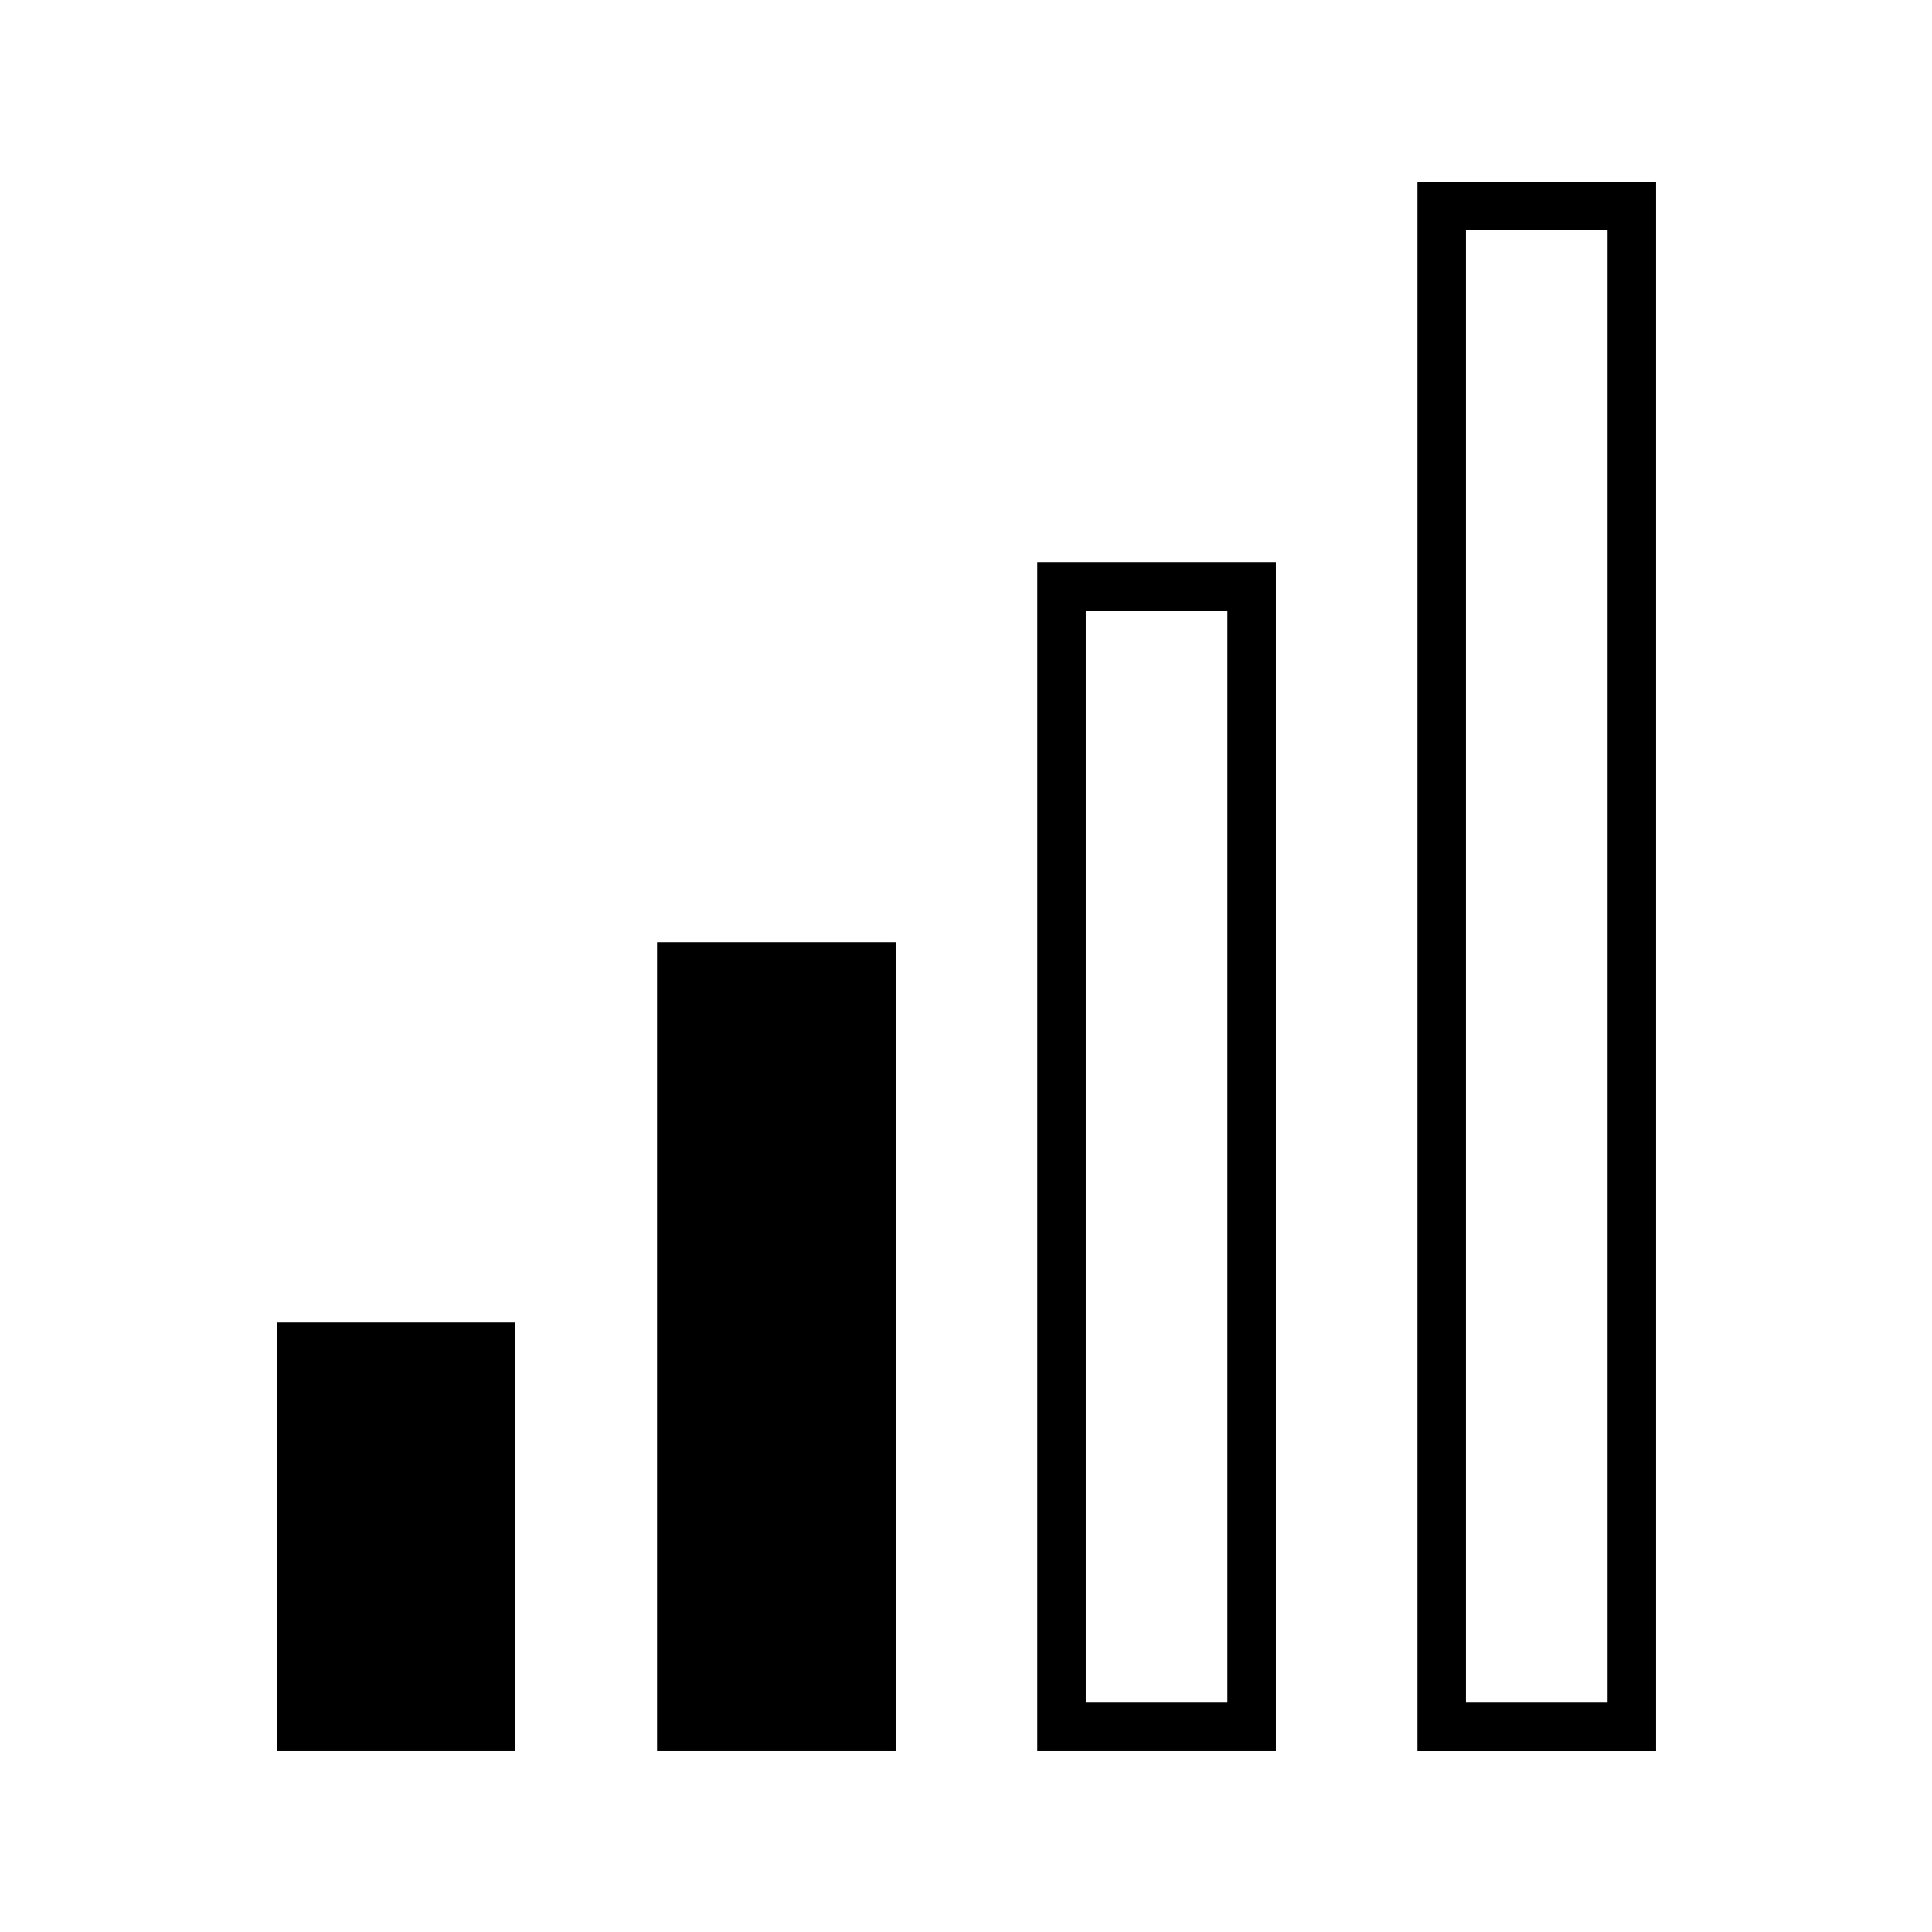 <?xml version="1.0" encoding="UTF-8"?>
<!-- Uploaded to: ICON Repo, www.svgrepo.com, Generator: ICON Repo Mixer Tools -->
<svg fill="#000000" width="800px" height="800px" version="1.1" viewBox="144 144 512 512" xmlns="http://www.w3.org/2000/svg">
 <path d="m217.37 608.07h63.227v-113.61h-63.227v113.61m163.99-214.37h-63.23v214.37h63.23v-214.37m100.76-100.76h-63.23v315.13h63.23v-315.13m-50.383 12.848h37.535v289.44h-37.535v-289.44m151.14 302.29v-415.89h-63.23v415.89h63.23m-12.848-403.05v390.2h-37.535v-390.2z"/>
</svg>
